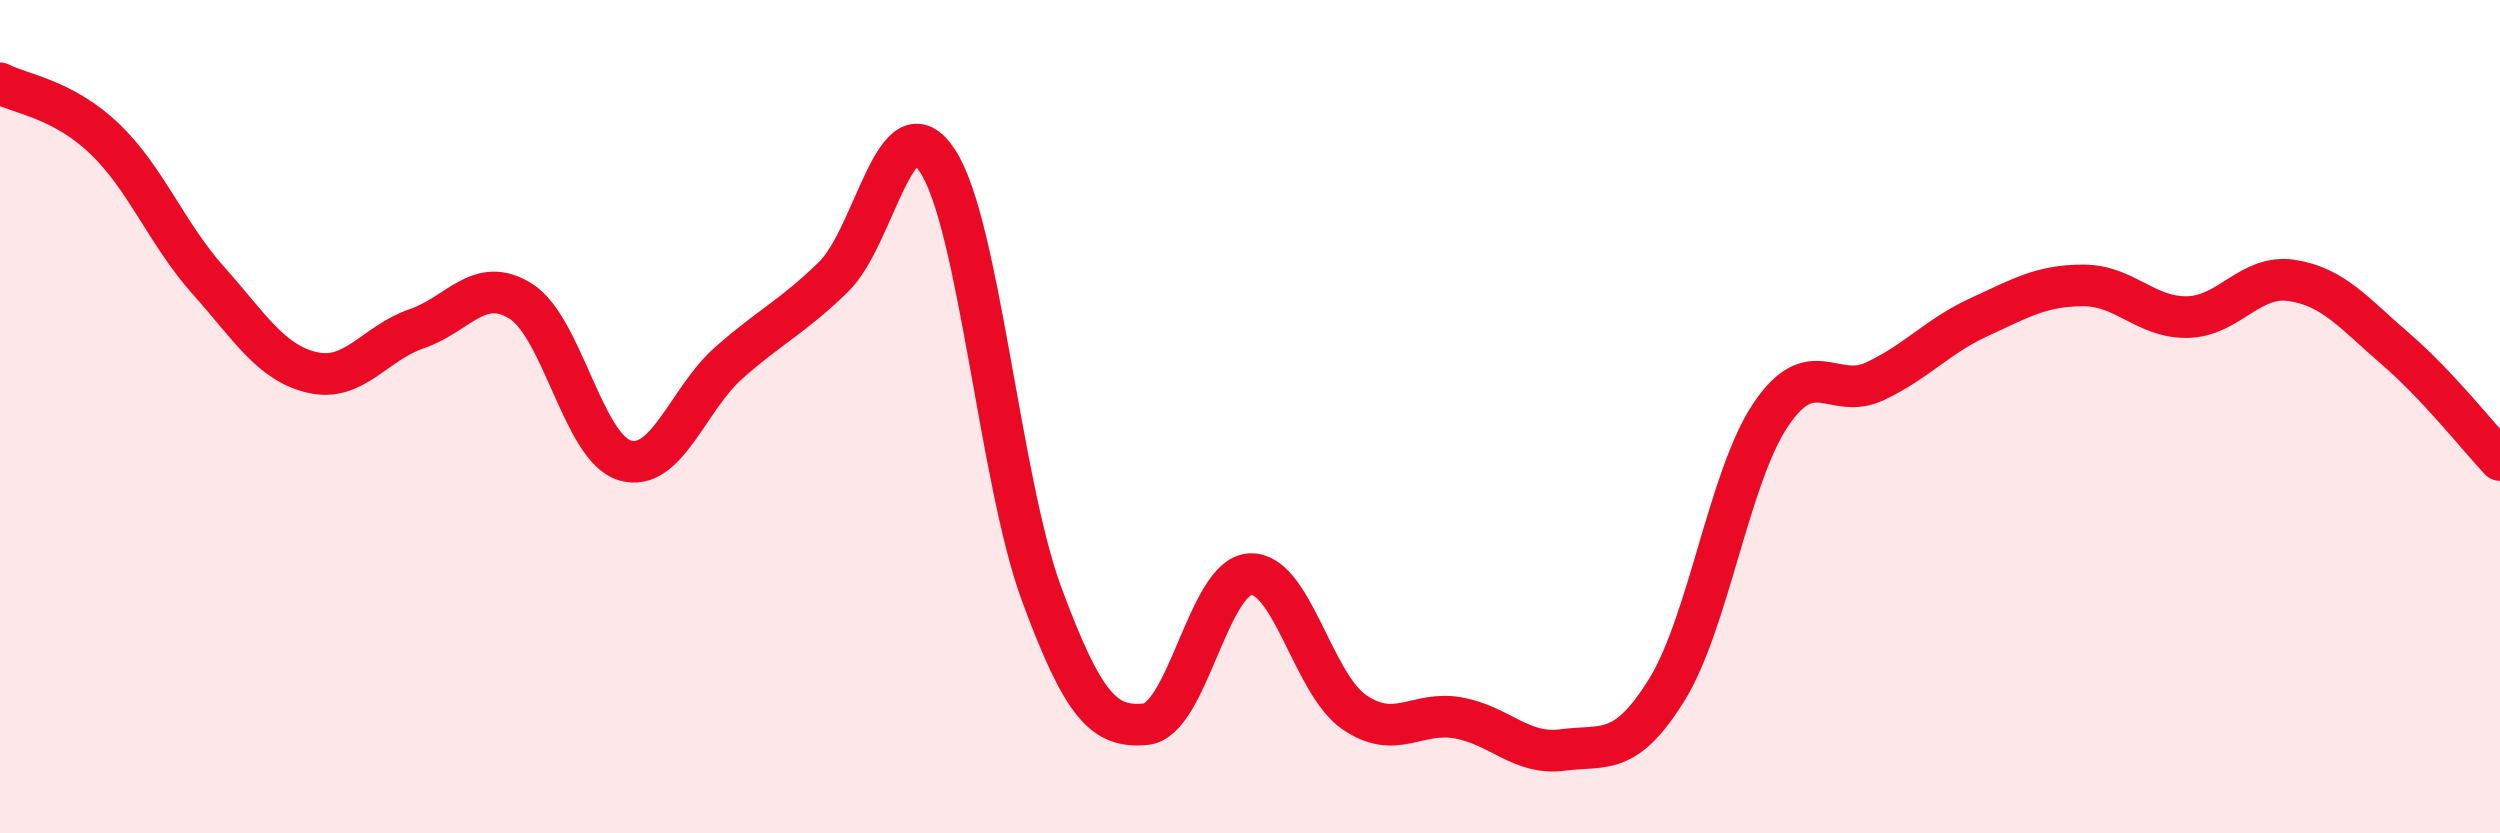 
    <svg width="60" height="20" viewBox="0 0 60 20" xmlns="http://www.w3.org/2000/svg">
      <path
        d="M 0,2 C 0.5,2.26 1.5,2.37 2.5,3.32 C 3.5,4.27 4,5.61 5,6.73 C 6,7.85 6.5,8.71 7.5,8.94 C 8.5,9.17 9,8.23 10,7.89 C 11,7.55 11.5,6.6 12.5,7.23 C 13.5,7.86 14,10.76 15,11.05 C 16,11.34 16.5,9.58 17.5,8.7 C 18.5,7.82 19,7.62 20,6.65 C 21,5.68 21.5,2.34 22.5,3.86 C 23.5,5.38 24,11.56 25,14.26 C 26,16.96 26.5,17.48 27.5,17.38 C 28.5,17.28 29,13.84 30,13.78 C 31,13.72 31.5,16.4 32.5,17.09 C 33.5,17.78 34,17.05 35,17.23 C 36,17.41 36.5,18.13 37.5,18 C 38.5,17.87 39,18.17 40,16.56 C 41,14.95 41.5,11.43 42.5,9.95 C 43.5,8.47 44,9.62 45,9.15 C 46,8.68 46.5,8.07 47.5,7.61 C 48.5,7.15 49,6.85 50,6.85 C 51,6.85 51.5,7.63 52.5,7.61 C 53.5,7.59 54,6.58 55,6.73 C 56,6.88 56.5,7.52 57.5,8.38 C 58.5,9.24 59.5,10.51 60,11.04L60 20L0 20Z"
        fill="#EB0A25"
        opacity="0.1"
        stroke-linecap="round"
        stroke-linejoin="round"
      />
      <path
        d="M 0,2 C 0.5,2.26 1.5,2.37 2.5,3.32 C 3.5,4.27 4,5.61 5,6.73 C 6,7.85 6.5,8.71 7.5,8.94 C 8.5,9.17 9,8.23 10,7.89 C 11,7.55 11.5,6.6 12.5,7.23 C 13.5,7.86 14,10.76 15,11.05 C 16,11.34 16.5,9.58 17.5,8.7 C 18.5,7.82 19,7.62 20,6.65 C 21,5.68 21.5,2.34 22.5,3.86 C 23.5,5.38 24,11.56 25,14.26 C 26,16.96 26.5,17.48 27.5,17.38 C 28.5,17.28 29,13.84 30,13.78 C 31,13.72 31.5,16.4 32.5,17.09 C 33.5,17.78 34,17.05 35,17.23 C 36,17.41 36.5,18.13 37.5,18 C 38.5,17.87 39,18.17 40,16.56 C 41,14.95 41.5,11.43 42.5,9.95 C 43.5,8.47 44,9.62 45,9.15 C 46,8.68 46.5,8.07 47.5,7.61 C 48.5,7.15 49,6.85 50,6.85 C 51,6.85 51.5,7.63 52.5,7.61 C 53.5,7.59 54,6.58 55,6.73 C 56,6.88 56.5,7.52 57.5,8.38 C 58.5,9.24 59.5,10.51 60,11.04"
        stroke="#EB0A25"
        stroke-width="1"
        fill="none"
        stroke-linecap="round"
        stroke-linejoin="round"
      />
    </svg>
  